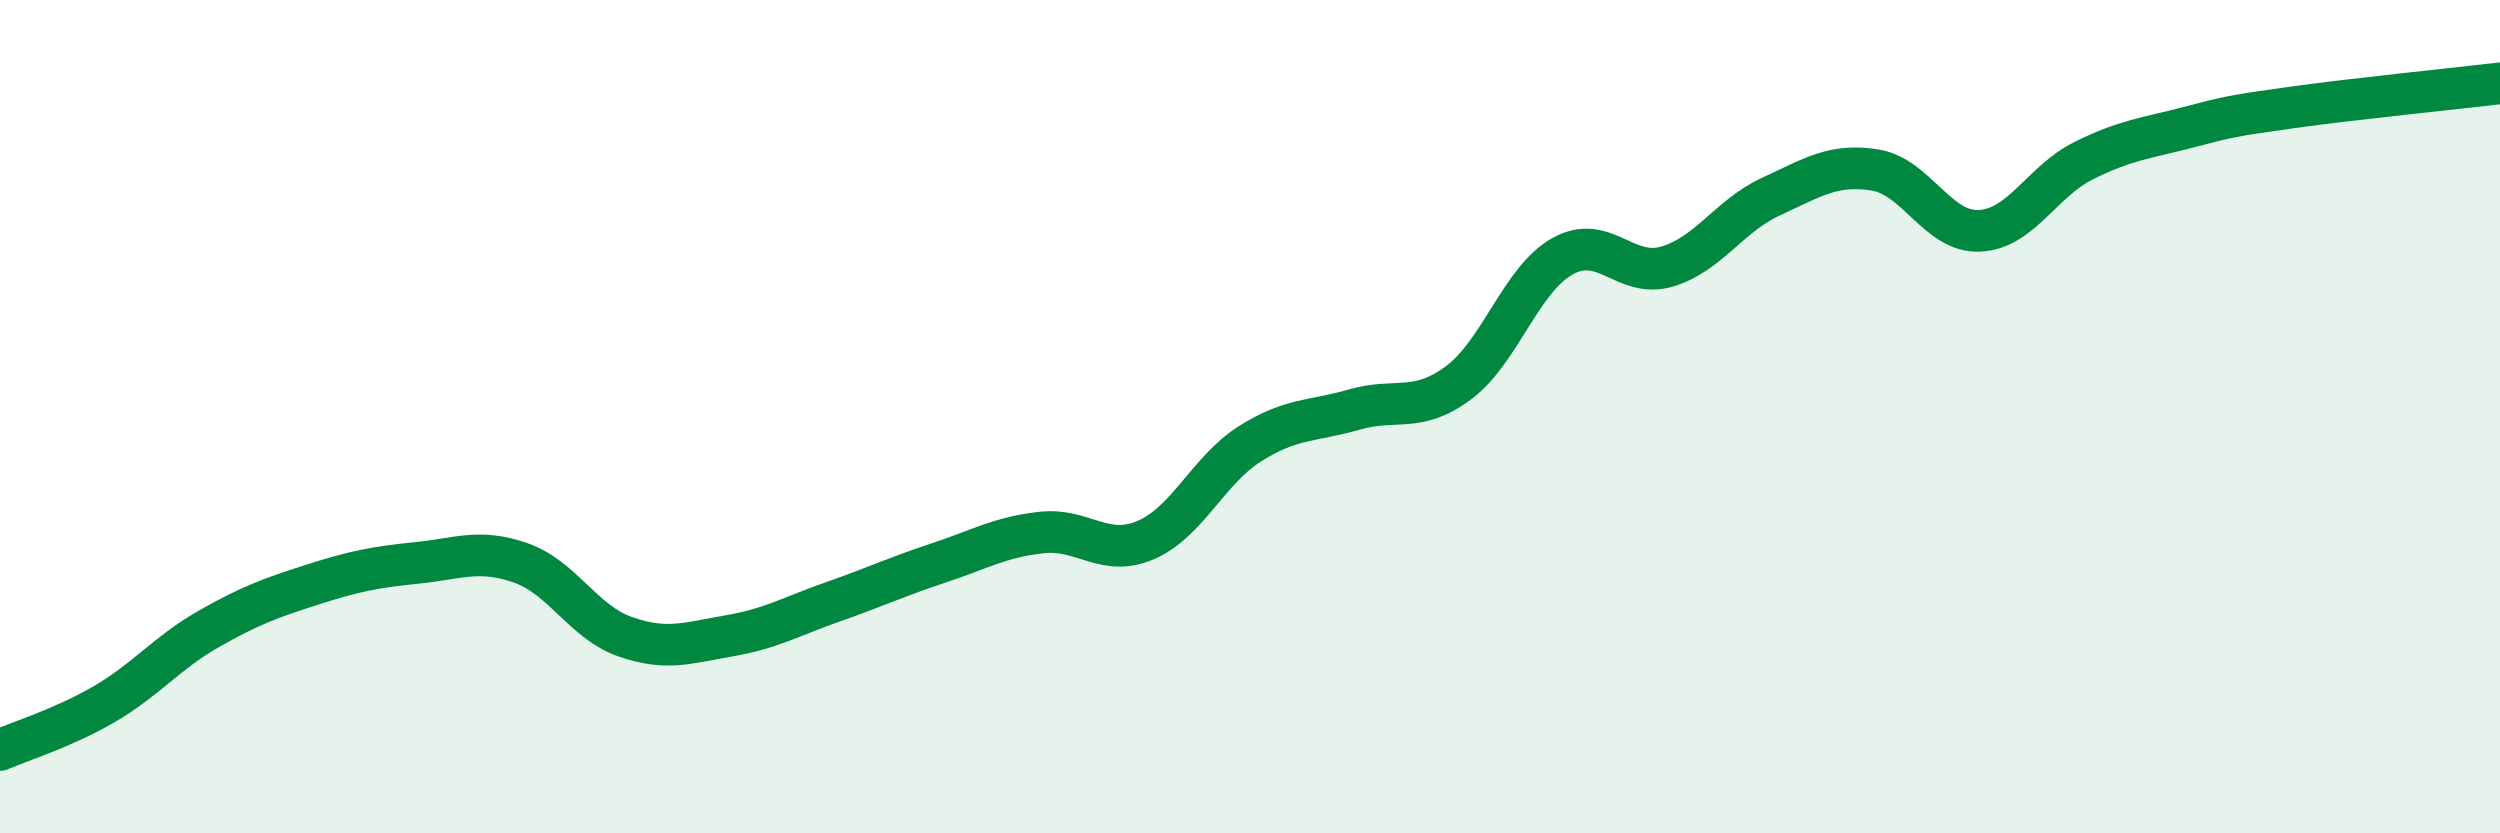 
    <svg width="60" height="20" viewBox="0 0 60 20" xmlns="http://www.w3.org/2000/svg">
      <path
        d="M 0,18 C 0.5,17.78 1.5,17.48 2.5,16.9 C 3.5,16.32 4,15.67 5,15.1 C 6,14.53 6.5,14.35 7.5,14.03 C 8.5,13.71 9,13.61 10,13.51 C 11,13.41 11.5,13.16 12.5,13.51 C 13.5,13.86 14,14.93 15,15.28 C 16,15.63 16.5,15.43 17.5,15.26 C 18.5,15.09 19,14.79 20,14.44 C 21,14.09 21.5,13.85 22.5,13.52 C 23.5,13.19 24,12.89 25,12.78 C 26,12.67 26.5,13.39 27.5,12.96 C 28.5,12.53 29,11.28 30,10.65 C 31,10.02 31.5,10.12 32.5,9.83 C 33.5,9.54 34,9.93 35,9.19 C 36,8.45 36.5,6.71 37.5,6.15 C 38.5,5.59 39,6.69 40,6.4 C 41,6.11 41.5,5.18 42.5,4.72 C 43.5,4.26 44,3.92 45,4.08 C 46,4.24 46.5,5.58 47.5,5.54 C 48.5,5.5 49,4.36 50,3.86 C 51,3.36 51.5,3.32 52.5,3.06 C 53.5,2.8 53.5,2.79 55,2.58 C 56.5,2.37 59,2.12 60,2L60 20L0 20Z"
        fill="#008740"
        opacity="0.1"
        stroke-linecap="round"
        stroke-linejoin="round"
      />
      <path
        d="M 0,18 C 0.5,17.78 1.5,17.48 2.5,16.9 C 3.5,16.32 4,15.67 5,15.1 C 6,14.53 6.5,14.35 7.5,14.03 C 8.5,13.71 9,13.61 10,13.51 C 11,13.41 11.5,13.16 12.5,13.51 C 13.5,13.86 14,14.93 15,15.28 C 16,15.63 16.5,15.43 17.5,15.26 C 18.5,15.09 19,14.79 20,14.44 C 21,14.09 21.5,13.85 22.5,13.52 C 23.5,13.19 24,12.89 25,12.78 C 26,12.67 26.5,13.39 27.5,12.96 C 28.5,12.53 29,11.28 30,10.65 C 31,10.02 31.5,10.12 32.5,9.83 C 33.5,9.54 34,9.93 35,9.19 C 36,8.45 36.5,6.71 37.5,6.15 C 38.5,5.59 39,6.69 40,6.4 C 41,6.11 41.5,5.18 42.5,4.72 C 43.5,4.26 44,3.92 45,4.08 C 46,4.24 46.5,5.58 47.5,5.54 C 48.5,5.5 49,4.36 50,3.86 C 51,3.36 51.5,3.32 52.5,3.06 C 53.5,2.8 53.5,2.79 55,2.58 C 56.5,2.37 59,2.12 60,2"
        stroke="#008740"
        stroke-width="1"
        fill="none"
        stroke-linecap="round"
        stroke-linejoin="round"
      />
    </svg>
  